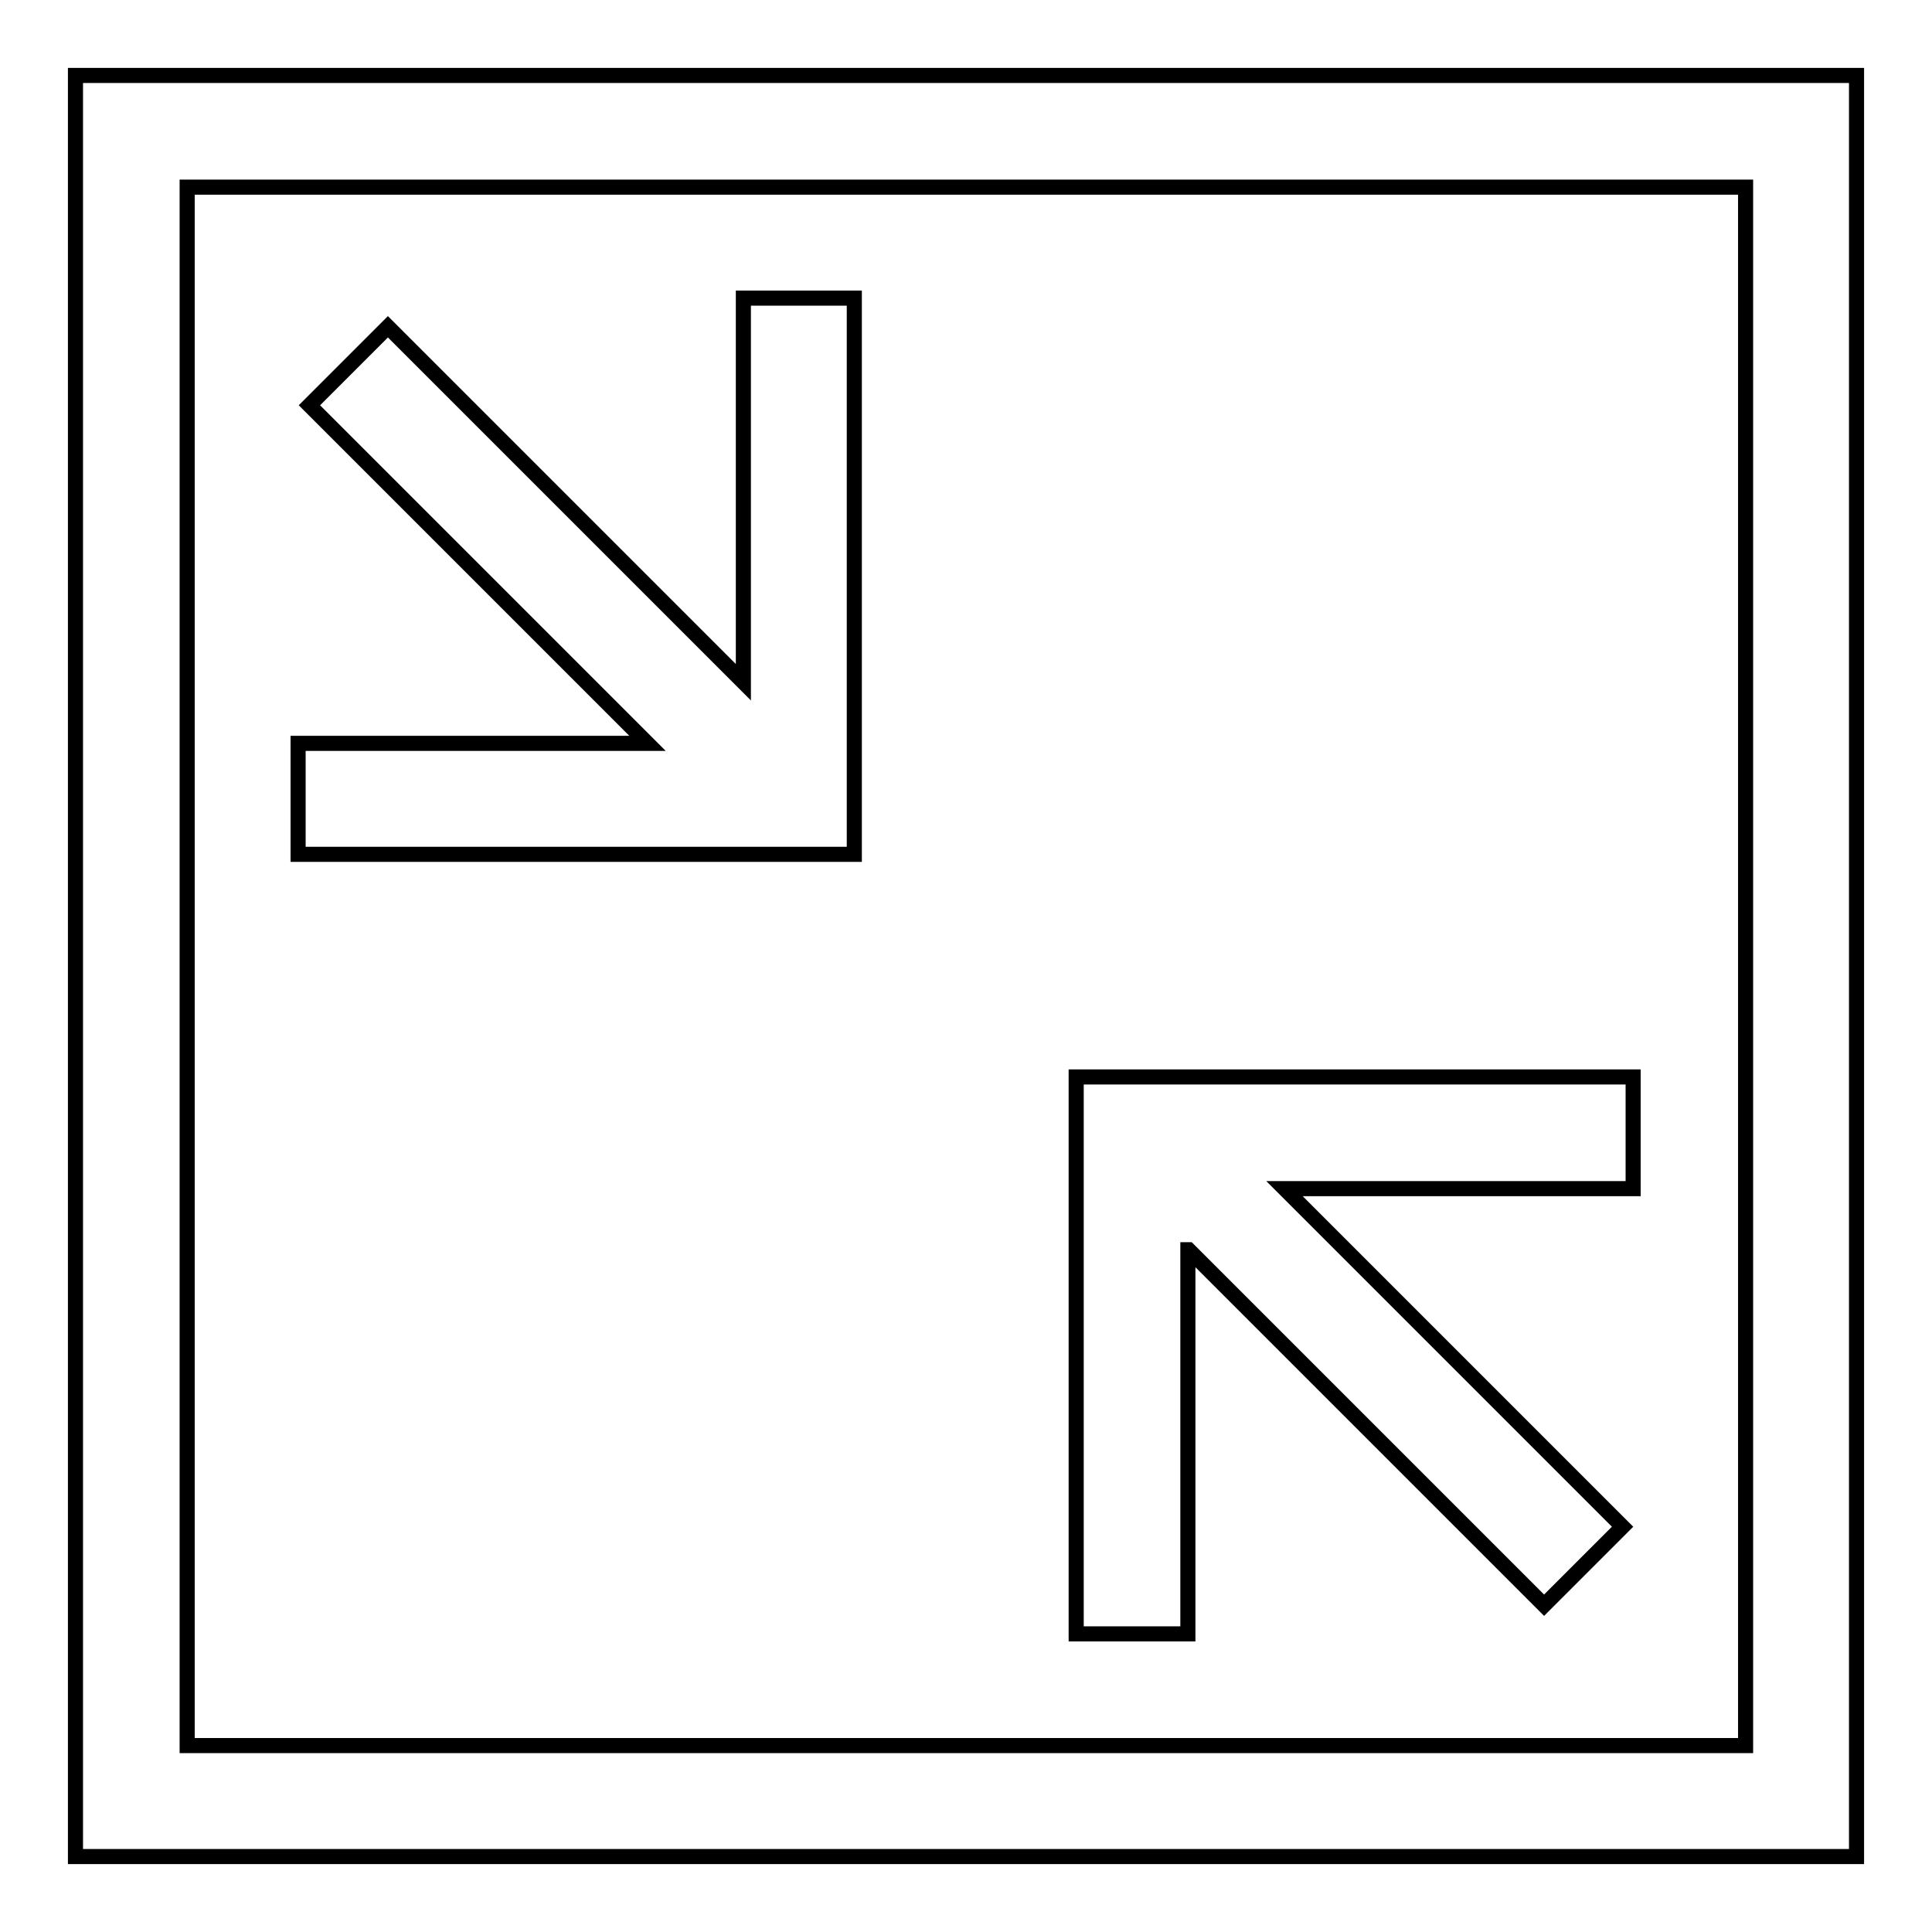 <?xml version="1.0" encoding="utf-8"?>
<!-- Svg Vector Icons : http://www.onlinewebfonts.com/icon -->
<!DOCTYPE svg PUBLIC "-//W3C//DTD SVG 1.1//EN" "http://www.w3.org/Graphics/SVG/1.1/DTD/svg11.dtd">
<svg version="1.1" xmlns="http://www.w3.org/2000/svg" xmlns:xlink="http://www.w3.org/1999/xlink" x="0px" y="0px" viewBox="0 0 256 256" enable-background="new 0 0 256 256" xml:space="preserve">
<g> <path stroke-width="2" fill-opacity="0" stroke="#000000"  d="M39.5,113.2h59h14.7V98.5v-59H98.5v50.9L51.4,43.3L41,53.7l44.8,44.8H39.5V113.2z M157.5,165.6l47.1,47.1 l10.4-10.4l-44.8-44.8h46.2v-14.8h-59h-14.8v14.8v59h14.8V165.6z M231.3,10H24.8H10v14.8v206.5V246h14.8h206.5H246v-14.7V24.8V10 H231.3z M231.3,231.3H24.8V24.8h206.5V231.3z"/></g>
</svg>